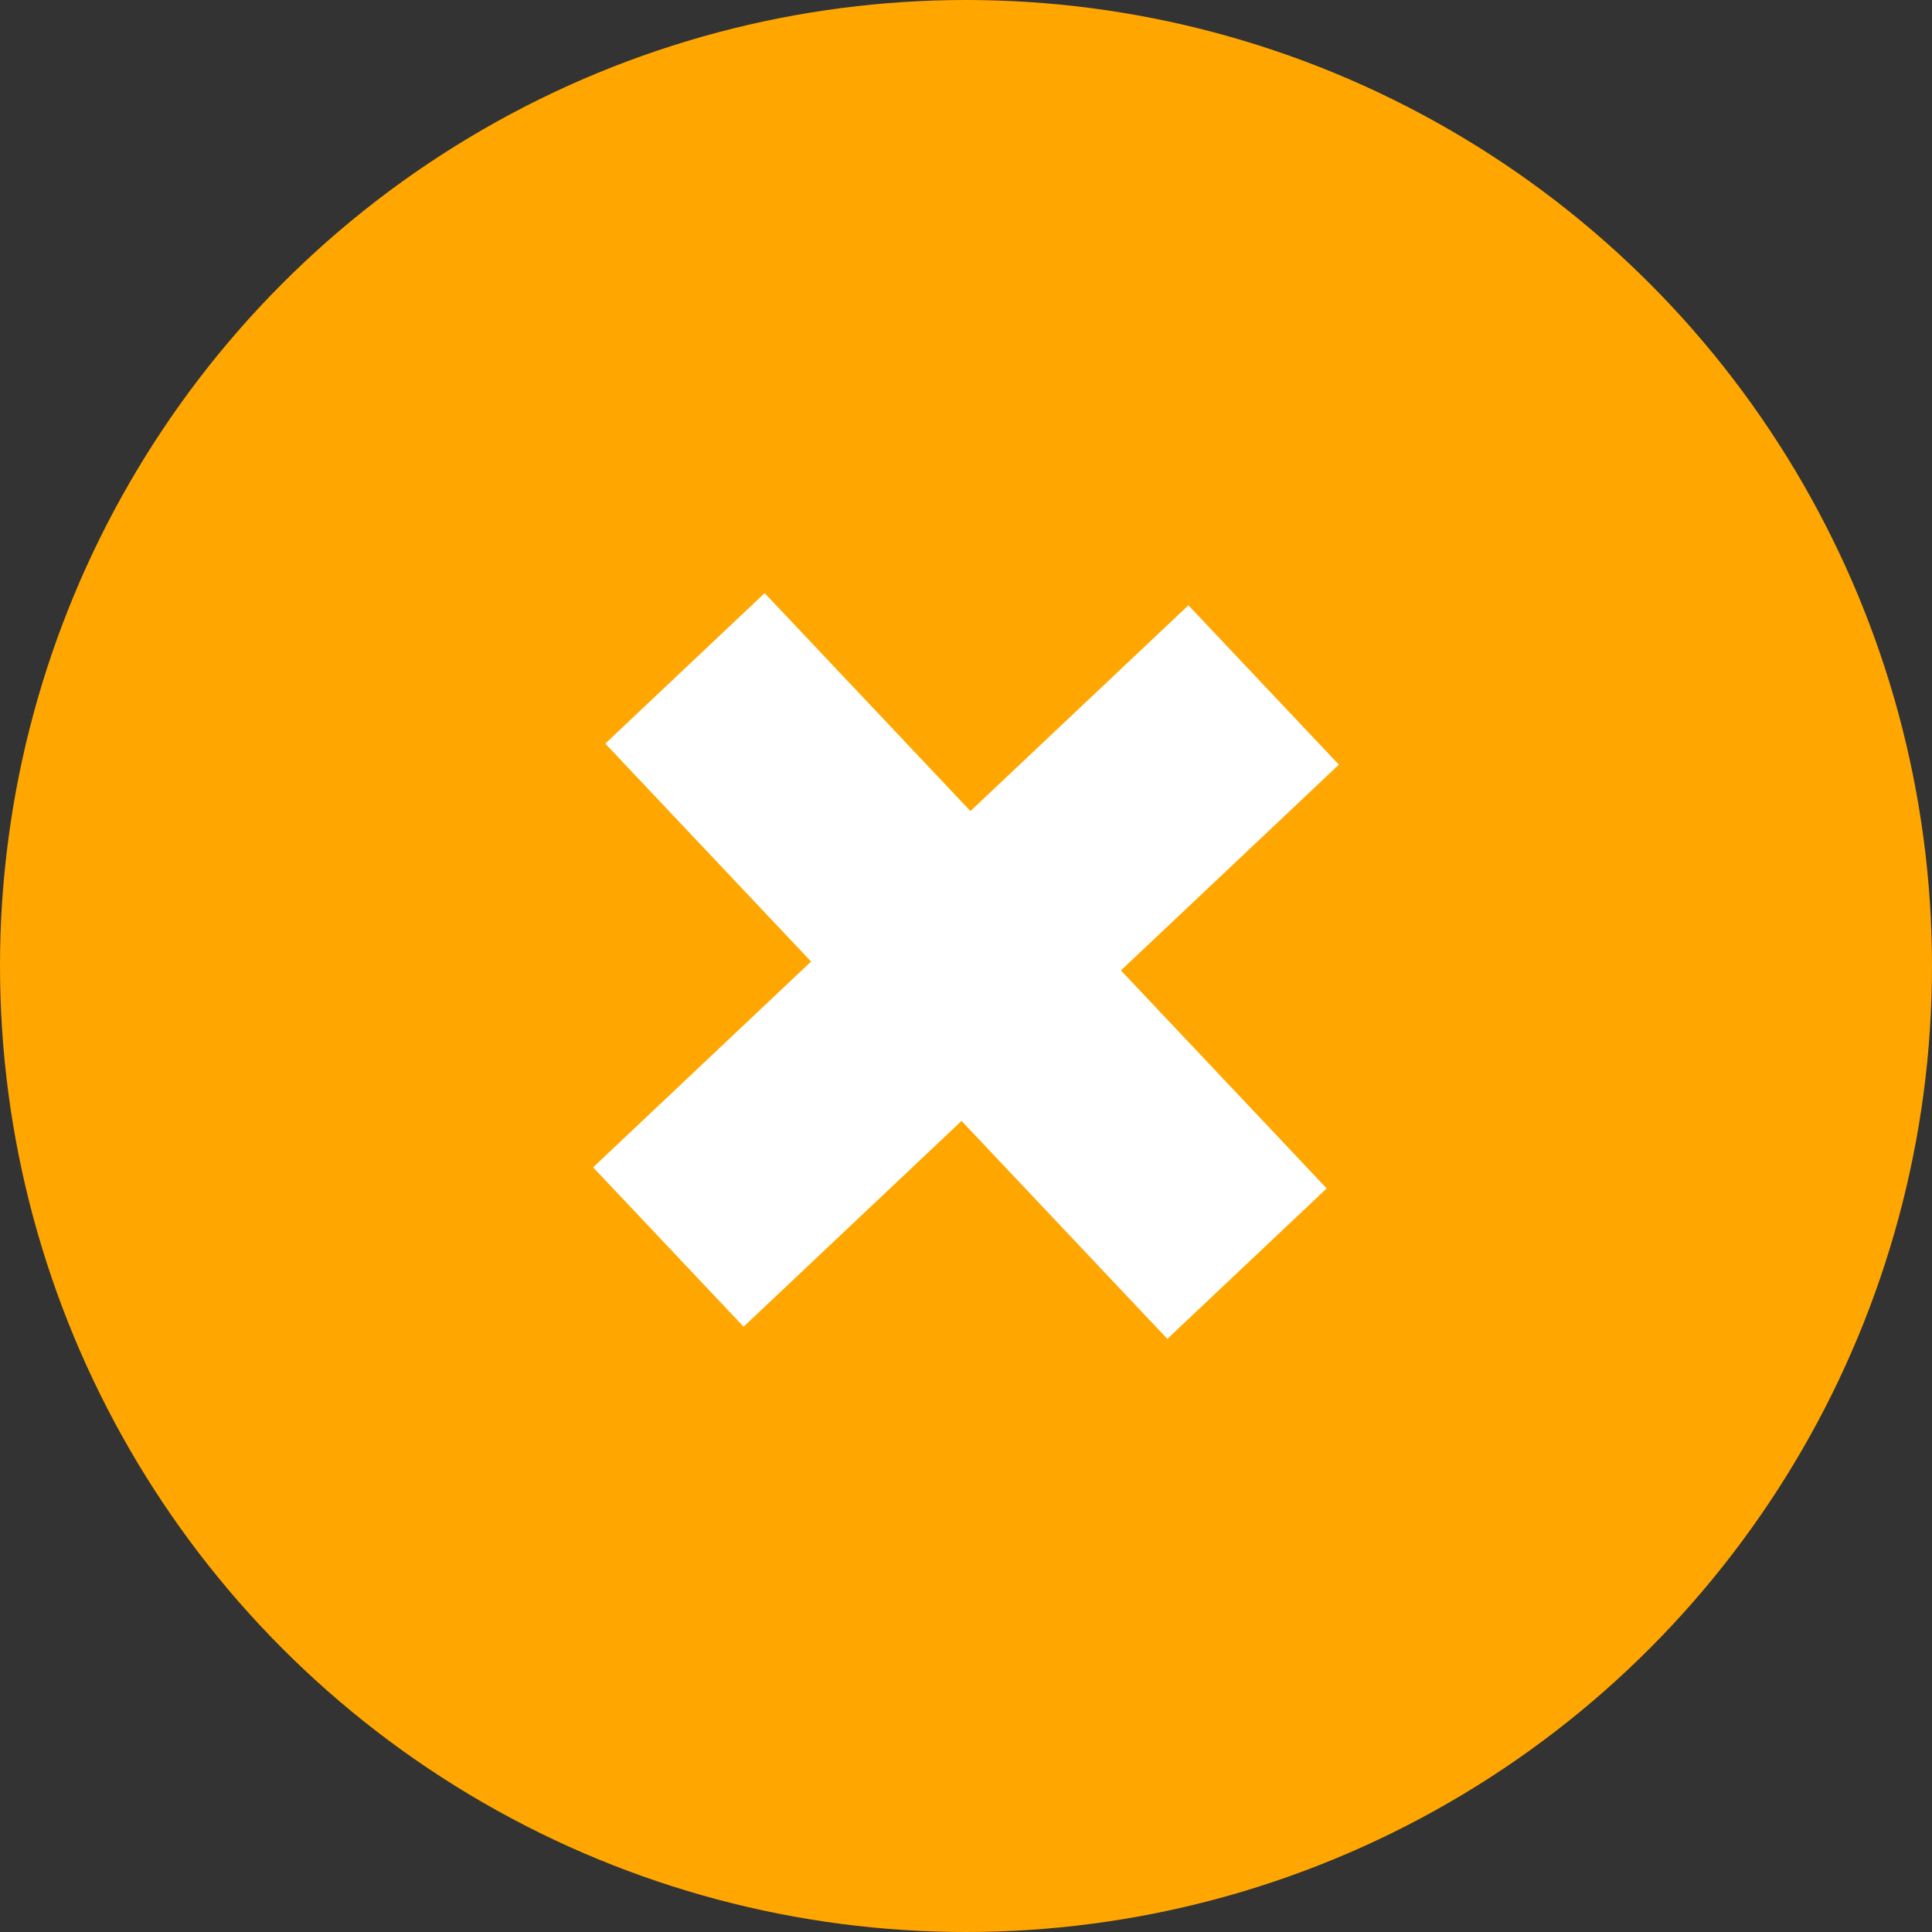 <svg xmlns="http://www.w3.org/2000/svg" viewBox="0 0 49.98 49.98"><rect x="0" y="0" width="49.98" height="49.98" fill="#333333" stroke="none"/><defs><style>.cls-1{fill:#ffa700;}.cls-2{fill:#fff;stroke:#fff;stroke-miterlimit:10;stroke-width:5.67px;}</style></defs><g id="Laag_2" data-name="Laag 2"><g id="popup_testimonial" data-name="popup testimonial"><circle class="cls-1" cx="24.99" cy="24.99" r="24.99"/><line class="cls-2" x1="17.72" y1="17.29" x2="32.26" y2="32.69"/><line class="cls-2" x1="17.29" y1="32.26" x2="32.69" y2="17.72"/></g></g></svg>